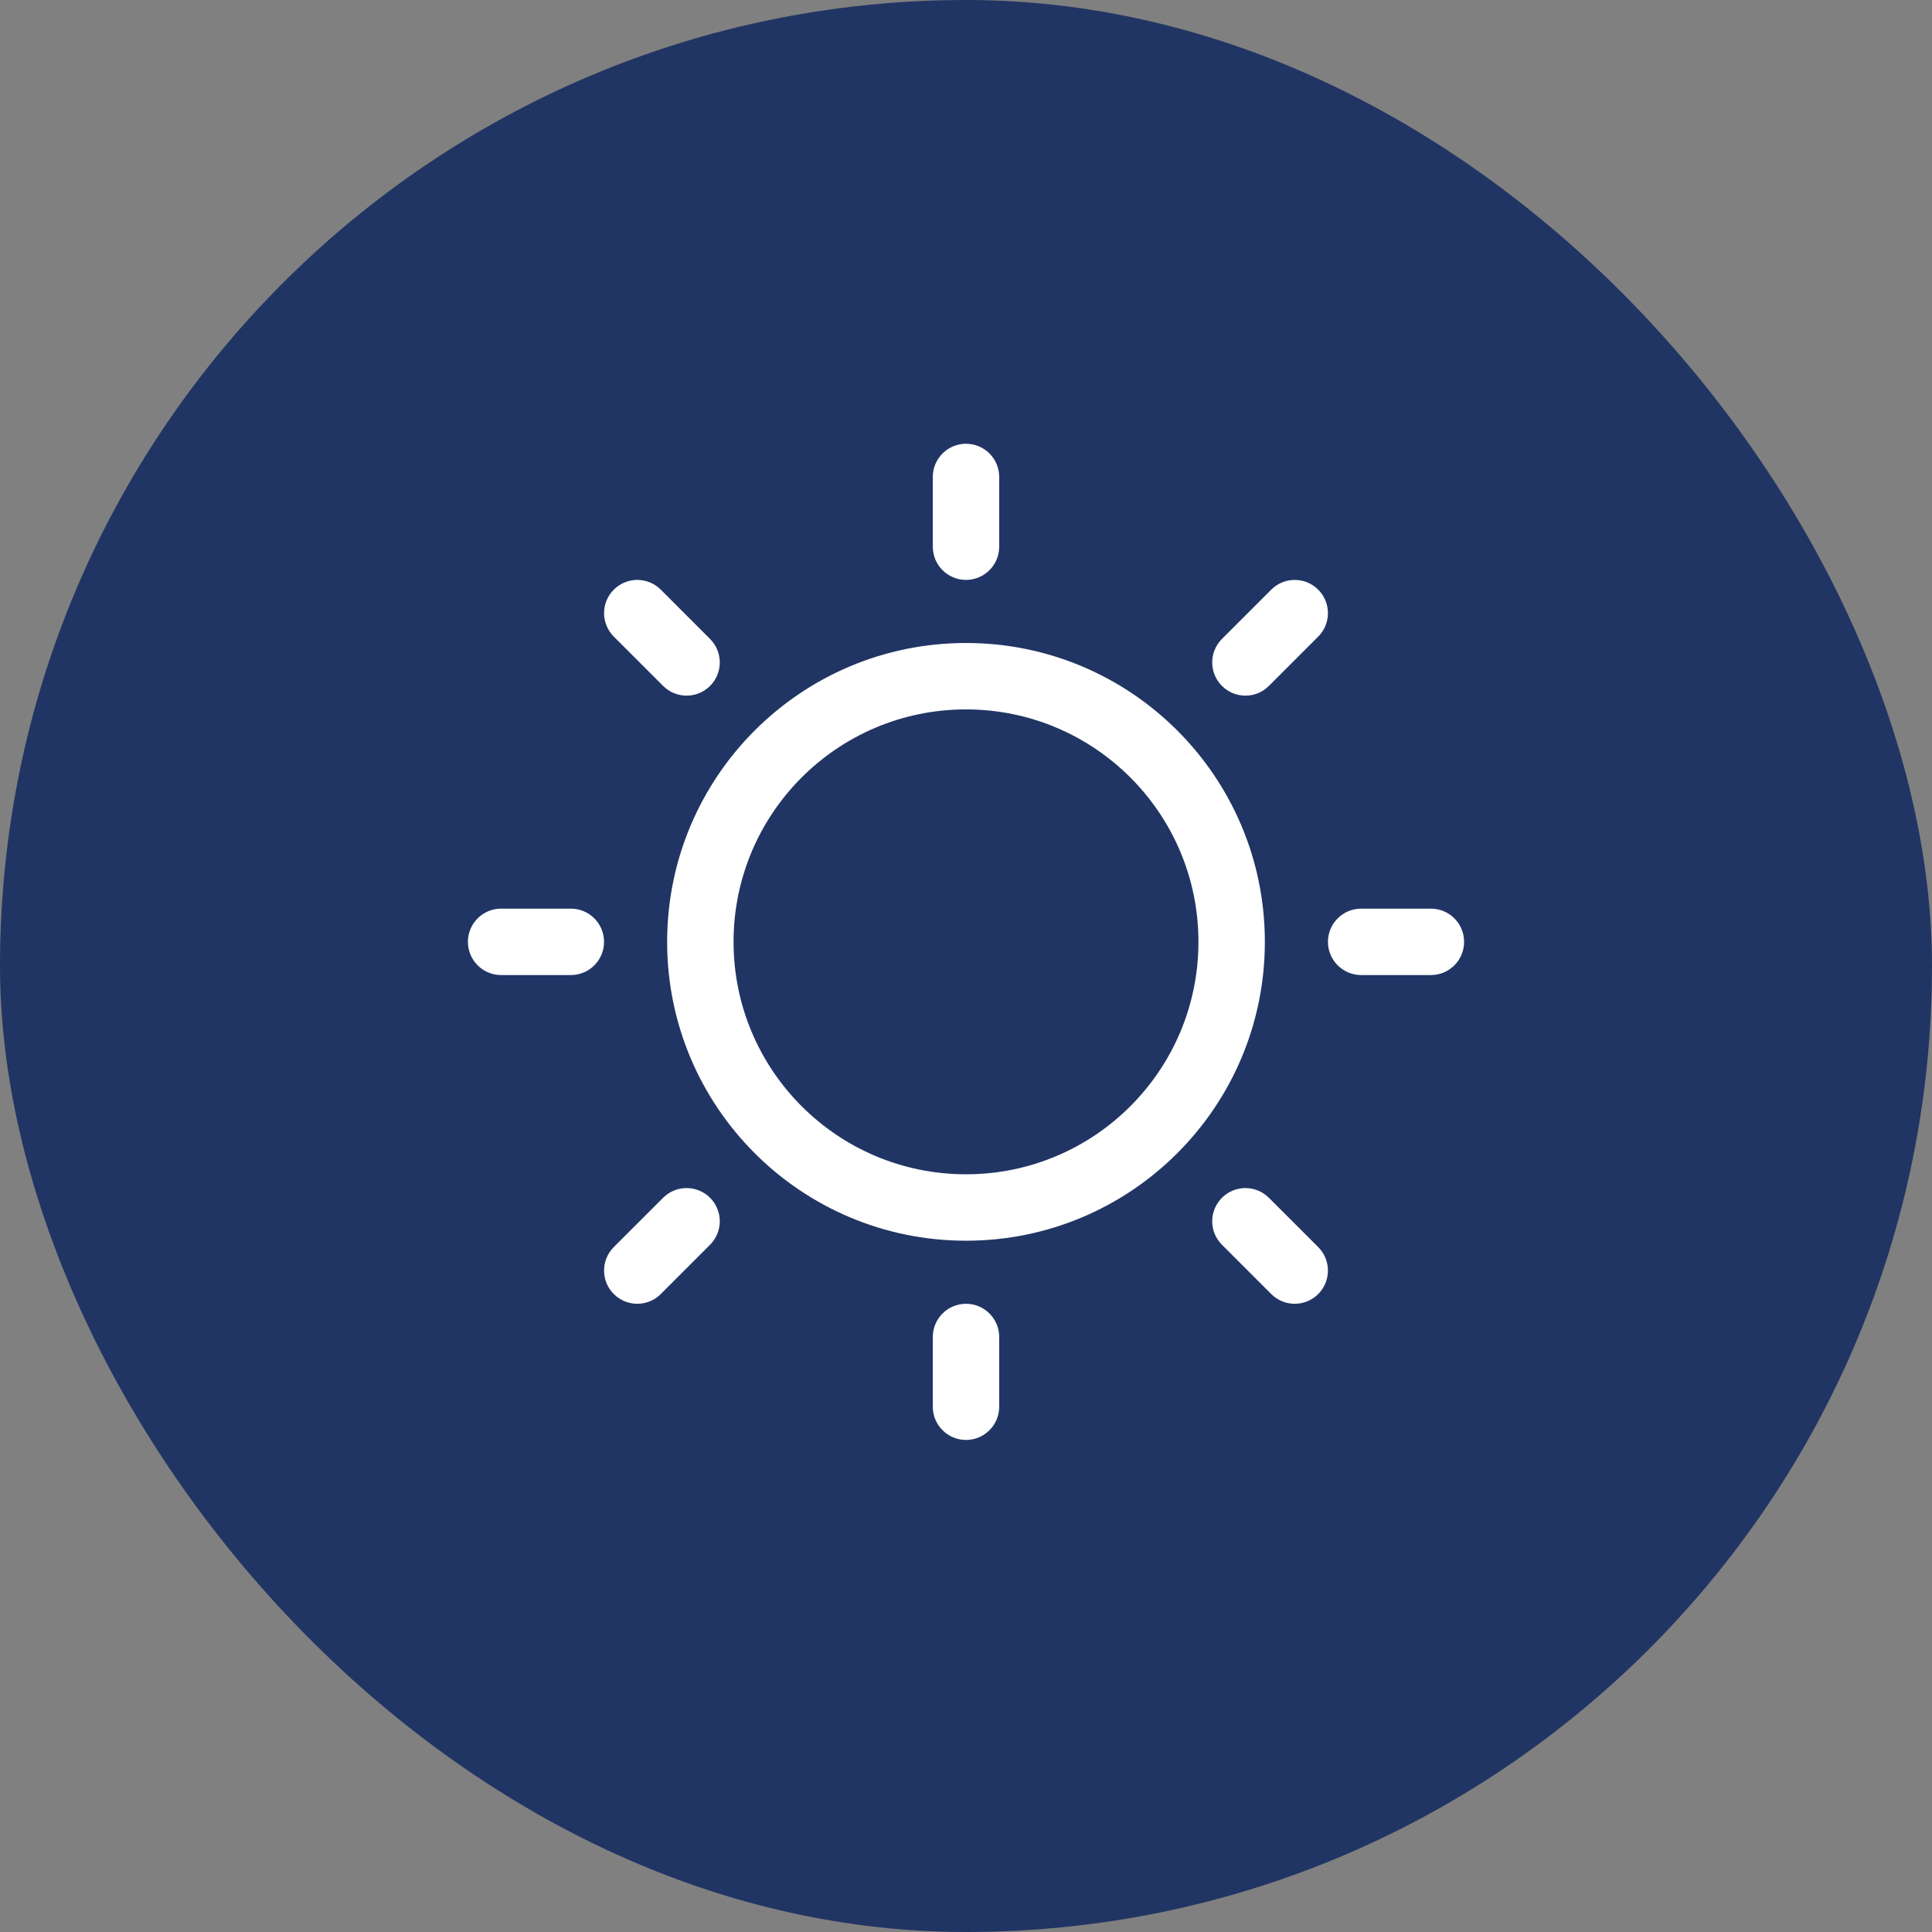 <svg width="80" height="80" viewBox="0 0 80 80" fill="none" xmlns="http://www.w3.org/2000/svg">
<rect x="0" y="0" width="80" height="80" fill="#808080" stroke="none"/>
<rect width="80" height="80" rx="40" fill="#213564"/>
<path fill-rule="evenodd" clip-rule="evenodd" d="M40 18.375C40.759 18.375 41.375 18.991 41.375 19.75V22.637C41.375 23.397 40.759 24.012 40 24.012C39.241 24.012 38.625 23.397 38.625 22.637V19.75C38.625 18.991 39.241 18.375 40 18.375Z" fill="white"/>
<path fill-rule="evenodd" clip-rule="evenodd" d="M54.584 24.416C55.121 24.953 55.121 25.823 54.584 26.36L52.542 28.402C52.005 28.939 51.135 28.939 50.598 28.402C50.061 27.865 50.061 26.995 50.598 26.458L52.64 24.416C53.177 23.879 54.047 23.879 54.584 24.416Z" fill="white"/>
<path fill-rule="evenodd" clip-rule="evenodd" d="M54.988 39C54.988 38.241 55.603 37.625 56.363 37.625H59.25C60.01 37.625 60.625 38.241 60.625 39C60.625 39.759 60.01 40.375 59.25 40.375H56.363C55.603 40.375 54.988 39.759 54.988 39Z" fill="white"/>
<path fill-rule="evenodd" clip-rule="evenodd" d="M50.598 49.598C51.135 49.061 52.005 49.061 52.542 49.598L54.584 51.639C55.121 52.176 55.121 53.047 54.584 53.584C54.047 54.121 53.177 54.121 52.64 53.584L50.598 51.542C50.061 51.005 50.061 50.135 50.598 49.598Z" fill="white"/>
<path fill-rule="evenodd" clip-rule="evenodd" d="M40 53.987C40.759 53.987 41.375 54.603 41.375 55.362V58.25C41.375 59.009 40.759 59.625 40 59.625C39.241 59.625 38.625 59.009 38.625 58.25V55.362C38.625 54.603 39.241 53.987 40 53.987Z" fill="white"/>
<path fill-rule="evenodd" clip-rule="evenodd" d="M29.402 49.598C29.939 50.135 29.939 51.005 29.402 51.542L27.361 53.584C26.824 54.121 25.953 54.121 25.416 53.584C24.879 53.047 24.879 52.176 25.416 51.639L27.458 49.598C27.995 49.061 28.865 49.061 29.402 49.598Z" fill="white"/>
<path fill-rule="evenodd" clip-rule="evenodd" d="M19.375 39C19.375 38.241 19.991 37.625 20.75 37.625H23.637C24.397 37.625 25.012 38.241 25.012 39C25.012 39.759 24.397 40.375 23.637 40.375H20.75C19.991 40.375 19.375 39.759 19.375 39Z" fill="white"/>
<path fill-rule="evenodd" clip-rule="evenodd" d="M25.416 24.416C25.953 23.879 26.824 23.879 27.361 24.416L29.402 26.458C29.939 26.995 29.939 27.865 29.402 28.402C28.865 28.939 27.995 28.939 27.458 28.402L25.416 26.36C24.879 25.823 24.879 24.953 25.416 24.416Z" fill="white"/>
<path fill-rule="evenodd" clip-rule="evenodd" d="M27.625 39C27.625 32.166 33.166 26.625 40 26.625C46.834 26.625 52.375 32.166 52.375 39C52.375 45.834 46.834 51.375 40 51.375C33.166 51.375 27.625 45.834 27.625 39ZM40 29.375C34.684 29.375 30.375 33.684 30.375 39C30.375 44.316 34.684 48.625 40 48.625C45.316 48.625 49.625 44.316 49.625 39C49.625 33.684 45.316 29.375 40 29.375Z" fill="white"/>
</svg>

